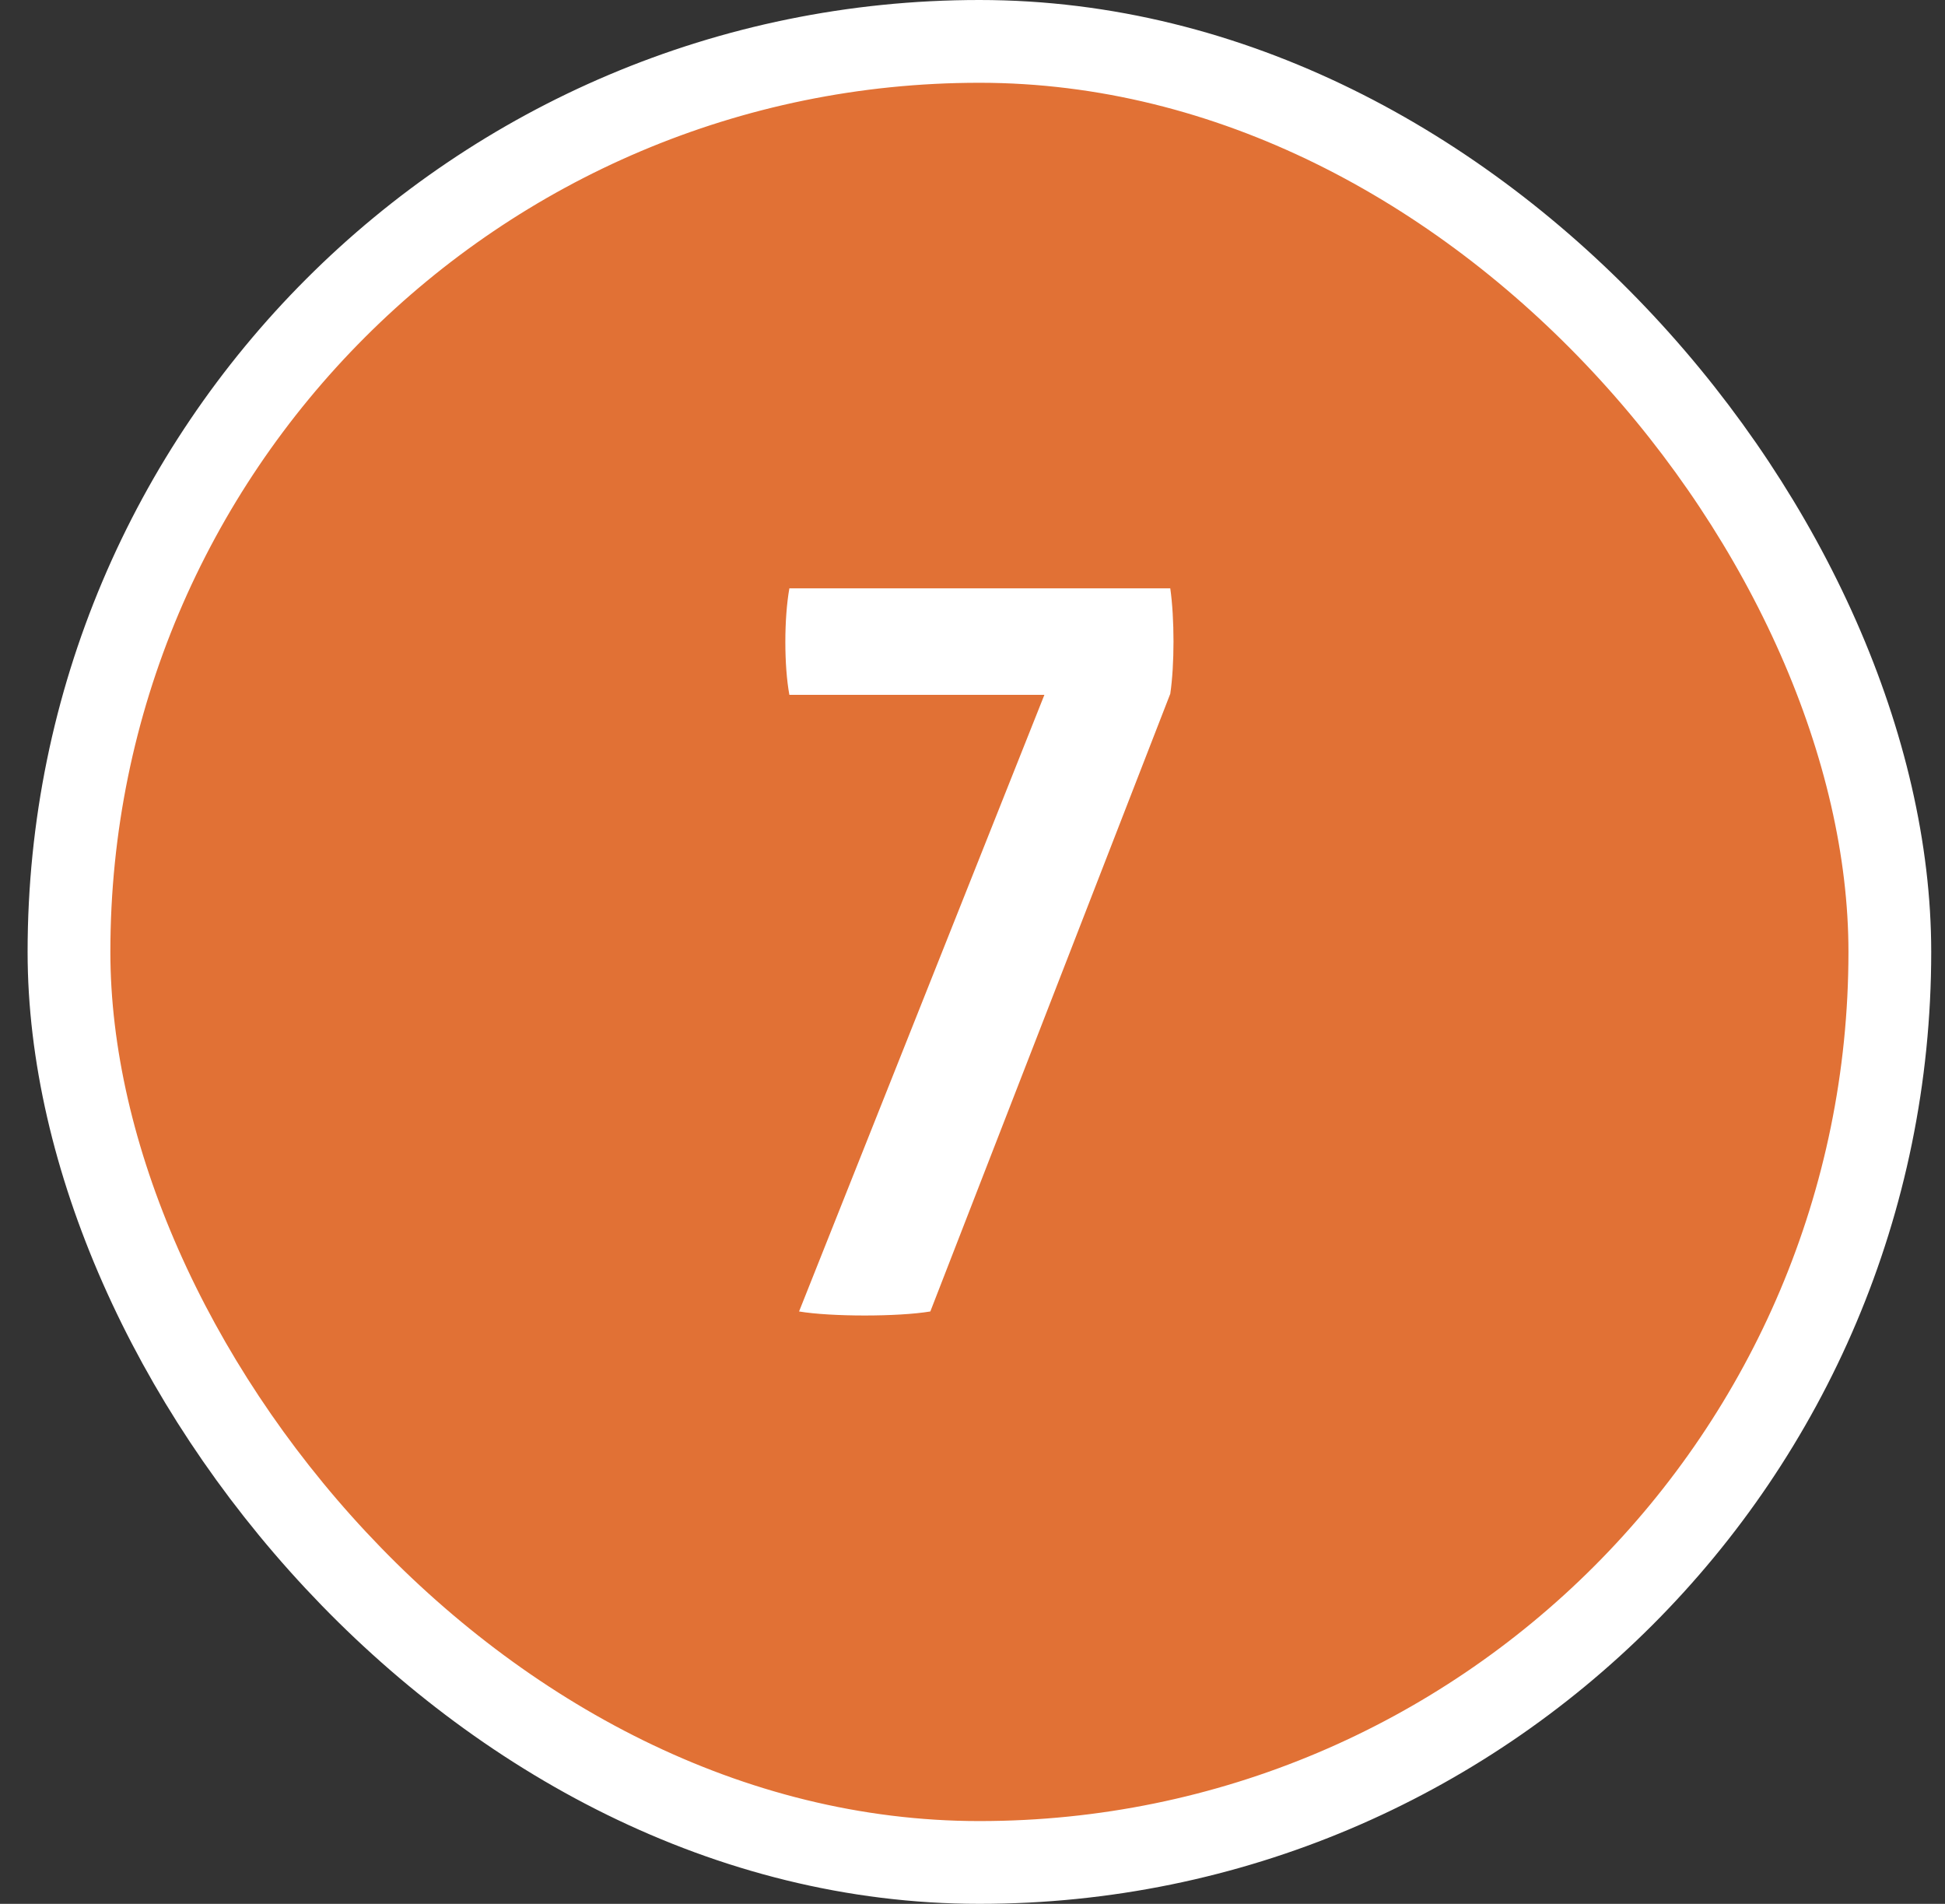 <svg xmlns="http://www.w3.org/2000/svg" width="47" height="46" viewBox="0 0 47 46" fill="none"><rect x="0" y="0" width="47" height="46" fill="#333333" stroke="none"/><rect x="1.667" y="1" width="44" height="44" rx="22" fill="#E17135"></rect><rect x="1.667" y="1" width="44" height="44" rx="22" stroke="white" stroke-width="2"></rect><path d="M19.309 31.687L25.237 16.789H19.075C18.945 16.087 18.945 14.943 19.075 14.215H28.279C28.383 14.943 28.383 16.061 28.279 16.763L22.481 31.687C21.701 31.817 20.089 31.817 19.309 31.687Z" fill="white"></path></svg>